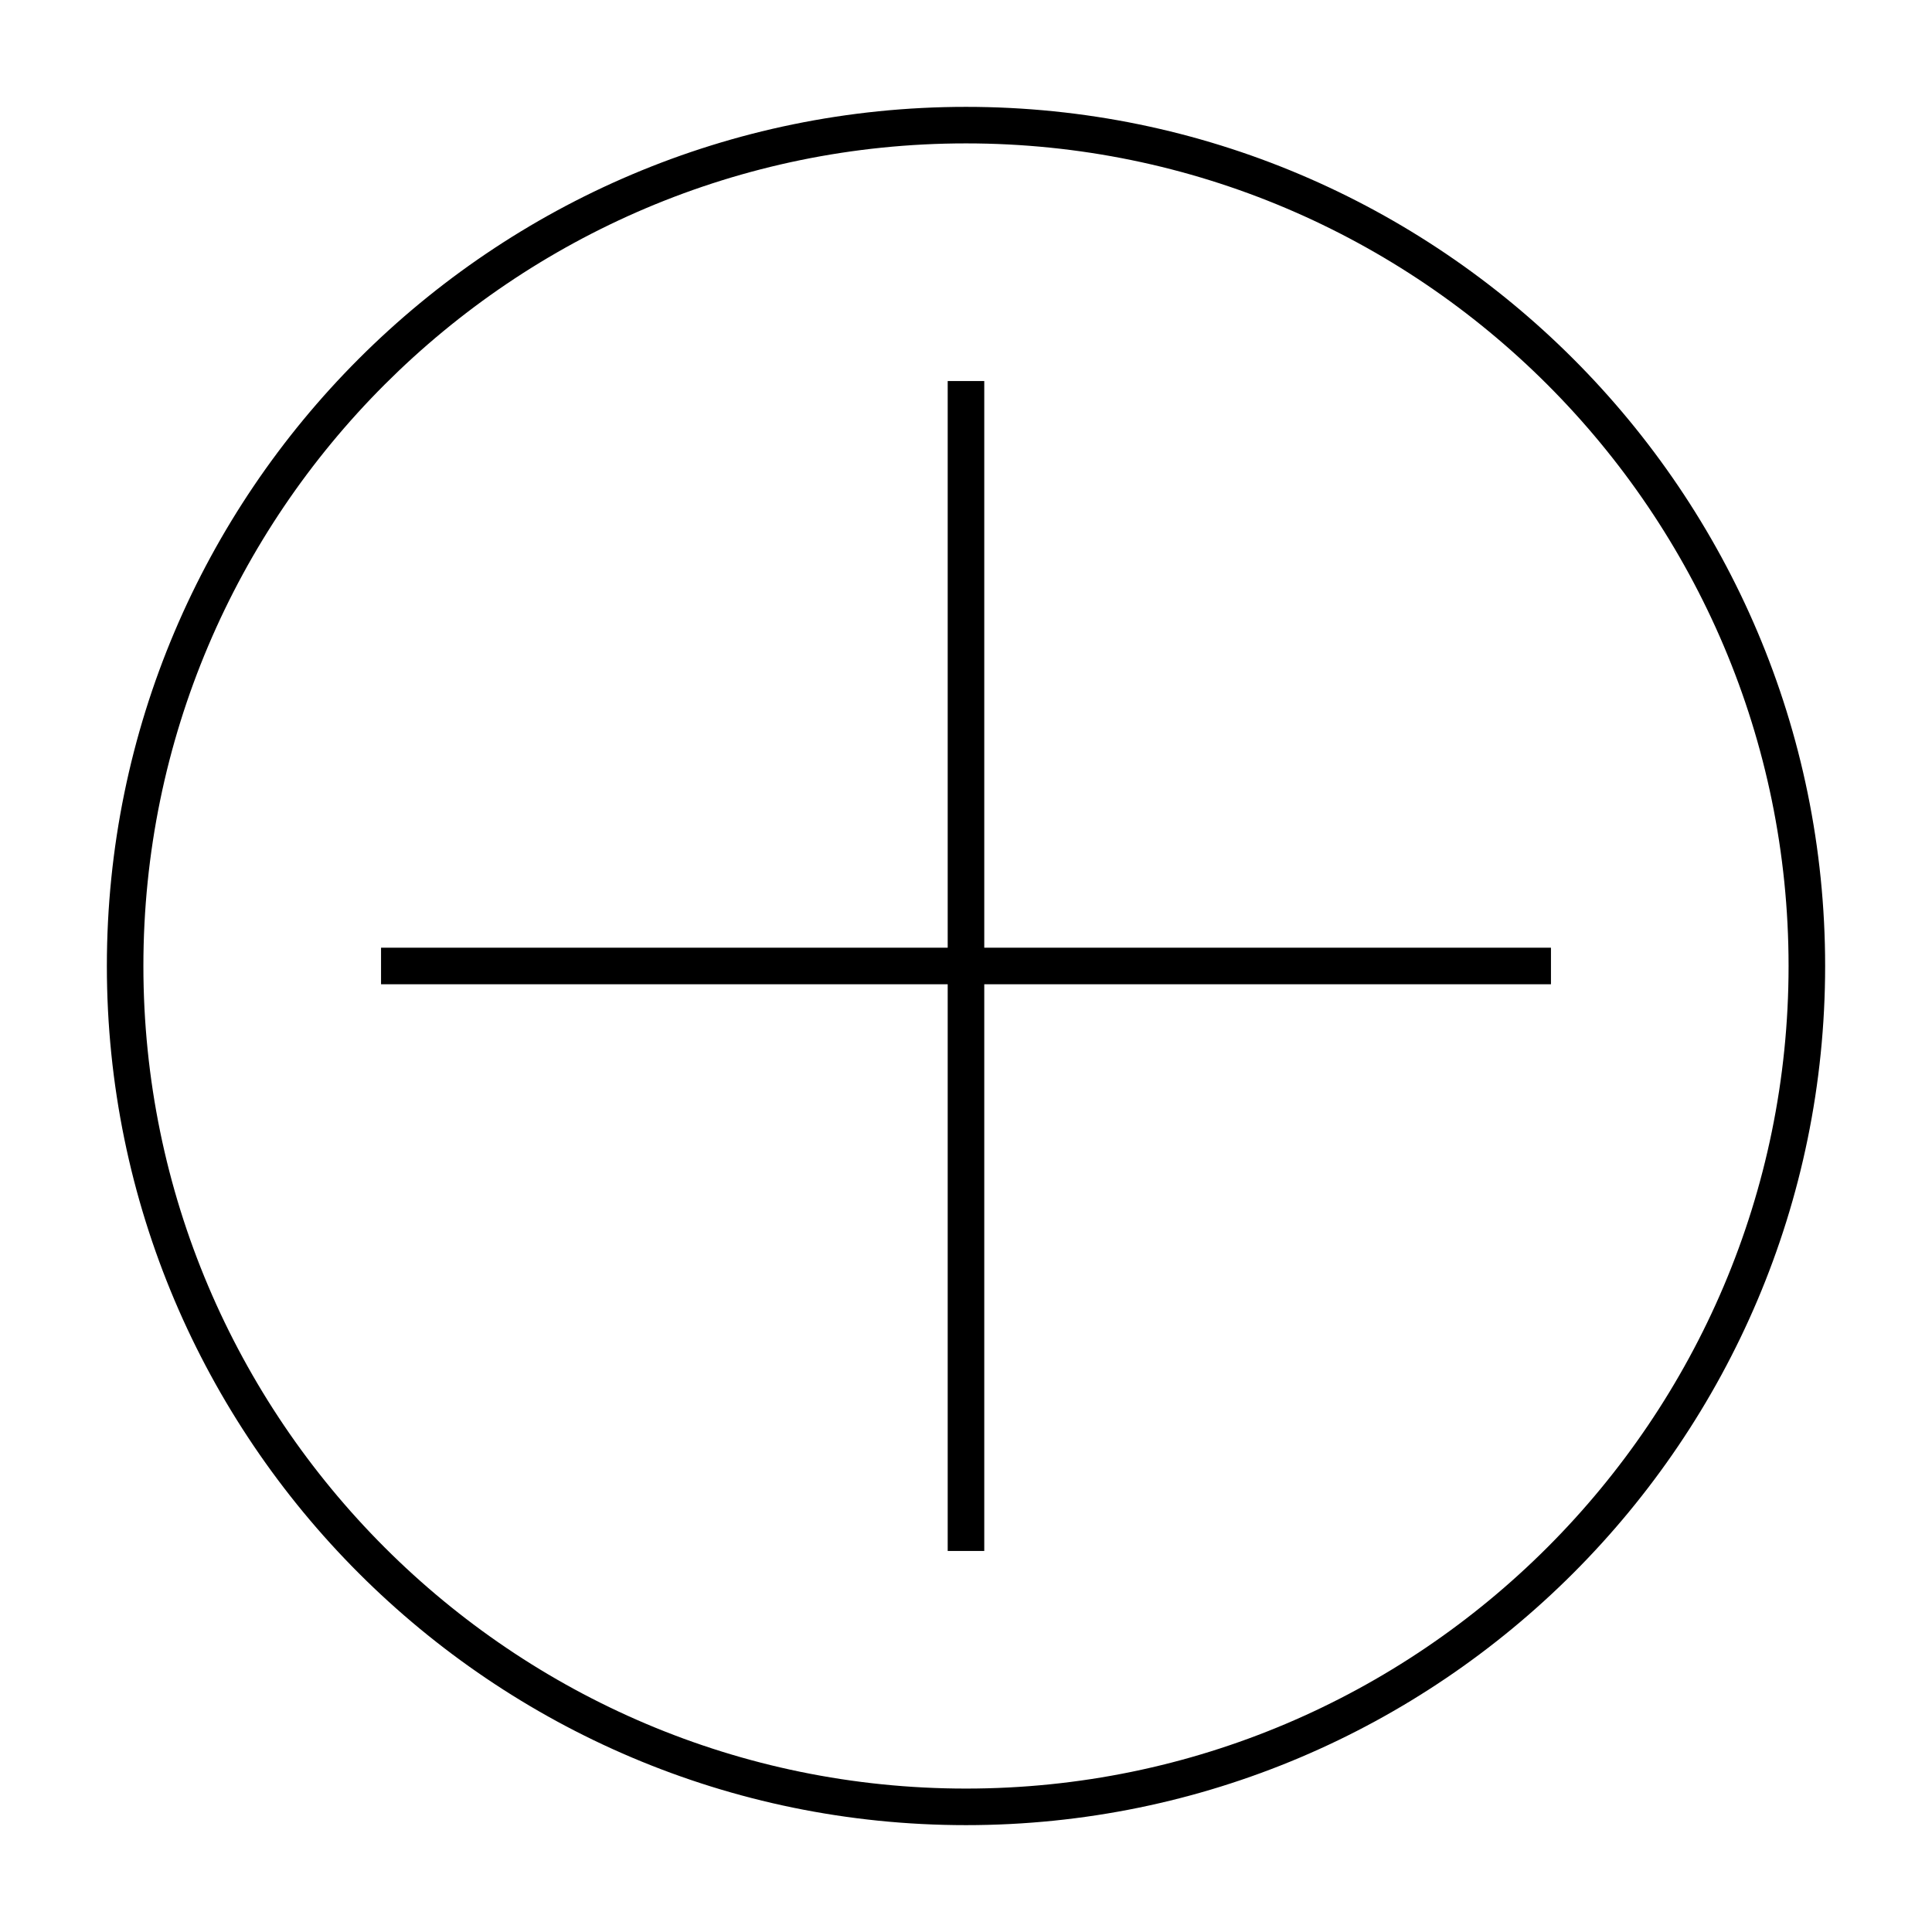 <?xml version="1.0" encoding="UTF-8"?>
<!-- Uploaded to: SVG Repo, www.svgrepo.com, Generator: SVG Repo Mixer Tools -->
<svg fill="#000000" width="800px" height="800px" version="1.1" viewBox="144 144 512 512" xmlns="http://www.w3.org/2000/svg">
 <g>
  <path d="m400 627.68c-125.55 0-227.68-102.14-227.68-227.68 0-125.55 102.14-227.68 227.68-227.68 125.54 0 227.68 102.14 227.68 227.68 0 125.54-102.14 227.68-227.68 227.68zm0-445.68c-120.2 0-218 97.789-218 218 0 120.2 97.793 217.99 218 217.99 120.2 0 217.99-97.789 217.99-217.99 0-120.21-97.793-218-217.99-218z"/>
  <path d="m395.15 244.98h9.688v310.04h-9.688z"/>
  <path d="m244.98 395.15h310.04v9.688h-310.04z"/>
 </g>
</svg>